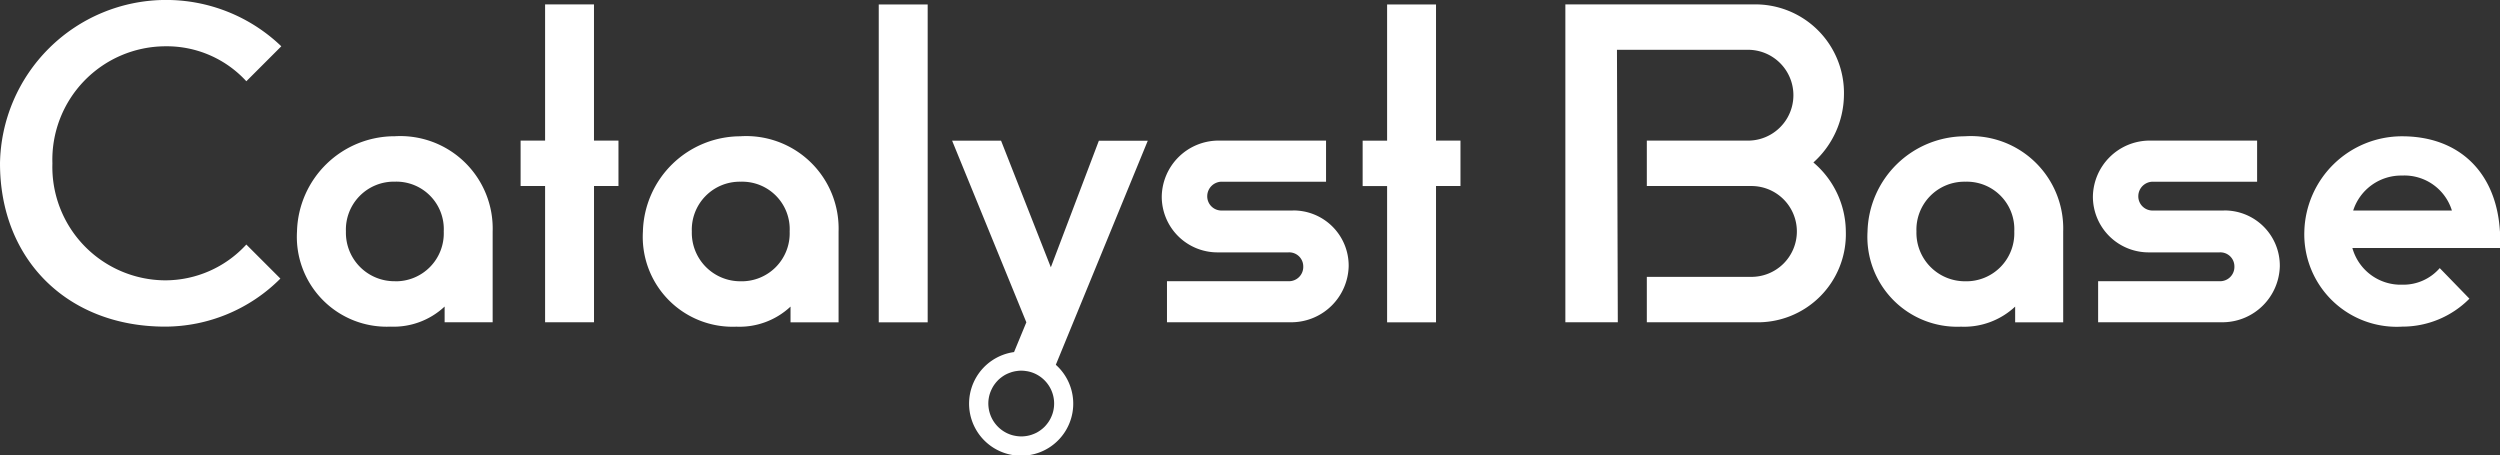 <svg xmlns="http://www.w3.org/2000/svg" width="157.312" height="28.656" viewBox="0 0 157.312 28.656">
  <rect x="0" y="0" width="157.312" height="28.656" fill="#333333" stroke="none"/>
  <defs>
    <style>
      .cls-1 {
        fill: #fff;
        fill-rule: evenodd;
      }
    </style>
  </defs>
  <path id="logo-header.svg" class="cls-1" d="M39.389,32.913a6.791,6.791,0,0,1,5.112,2.2l2.2-2.2A10.458,10.458,0,0,0,29,40.276c0,6.1,4.287,10.277,10.388,10.277a10.272,10.272,0,0,0,7.255-3.023L44.5,45.387a6.928,6.928,0,0,1-5.112,2.253,7.135,7.135,0,0,1-7.09-7.364A7.135,7.135,0,0,1,39.389,32.913Zm14.456,5.66a6.148,6.148,0,0,0-6.156,5.99,5.655,5.655,0,0,0,5.881,5.99,4.692,4.692,0,0,0,3.408-1.264v0.989H60V44.563A5.815,5.815,0,0,0,53.844,38.573Zm0,9.123a3.051,3.051,0,0,1-3.078-3.133,3.018,3.018,0,0,1,3.078-3.132,2.987,2.987,0,0,1,3.078,3.132A3.019,3.019,0,0,1,53.844,47.7Zm12.532-17.42H63.3v8.572H61.759v2.858H63.3v8.572h3.078V41.705h1.539V38.847H66.376V30.275Zm9.234,8.3a6.148,6.148,0,0,0-6.156,5.99,5.655,5.655,0,0,0,5.881,5.99,4.692,4.692,0,0,0,3.408-1.264v0.989h3.023V44.563A5.815,5.815,0,0,0,75.61,38.573Zm0,9.123a3.051,3.051,0,0,1-3.078-3.133,3.018,3.018,0,0,1,3.078-3.132,2.987,2.987,0,0,1,3.078,3.132A3.019,3.019,0,0,1,75.61,47.7Zm8.685,2.582h3.078v-20H84.295v20Zm13.851-11.43-3.023,7.969-3.133-7.969H88.911l4.672,11.43-0.774,1.873a3.277,3.277,0,1,0,2.628.8l5.787-14.1H98.145ZM95.24,56a2.056,2.056,0,0,1-.114.287l-0.026.054a2.028,2.028,0,0,1-.15.248c-0.01.014-.021,0.028-0.031,0.041a2.065,2.065,0,0,1-.176.209l-0.02.021a2.065,2.065,0,0,1-.218.187l-0.048.035a2.146,2.146,0,0,1-.241.149l-0.034.016a1.965,1.965,0,0,1-.245.1,0.368,0.368,0,0,1-.043.016,2.061,2.061,0,0,1-.275.067l-0.06.009a2.046,2.046,0,0,1-.291.023H93.244A2.113,2.113,0,0,1,93,57.442c-0.023,0-.046-0.006-0.07-0.01a1.986,1.986,0,0,1-.27-0.06A2.072,2.072,0,0,1,91.232,55.8c-0.013-.066-0.023-0.131-0.03-0.2a2.017,2.017,0,0,1,.194-1.1c0.009-.018.017-0.037,0.026-0.054a2.069,2.069,0,0,1,.15-0.249l0.031-.041a2.052,2.052,0,0,1,.177-0.208l0.02-.022a2.068,2.068,0,0,1,.218-0.187l0.048-.035a2.056,2.056,0,0,1,.242-0.148l0.034-.016a2.049,2.049,0,0,1,.246-0.1l0.043-.016a2.176,2.176,0,0,1,.276-0.068l0.059-.008a1.968,1.968,0,0,1,.292-0.024h0.021a2.129,2.129,0,0,1,.248.019l0.07,0.01a1.971,1.971,0,0,1,.27.061A2.069,2.069,0,0,1,95.24,56Zm15.107-12.753H105.9a0.894,0.894,0,0,1-.934-0.934,0.915,0.915,0,0,1,.934-0.879h6.541V38.847H105.62a3.579,3.579,0,0,0-3.517,3.517,3.506,3.506,0,0,0,3.517,3.517h4.452a0.883,0.883,0,0,1,.935.879,0.9,0.9,0,0,1-.935.935h-7.64v2.582h7.915a3.616,3.616,0,0,0,3.518-3.517A3.472,3.472,0,0,0,110.347,43.244Zm9.014-12.968h-3.078v8.572h-1.539v2.858h1.539v8.572h3.078V41.705H120.9V38.847h-1.539V30.275Zm23.745,9.946a5.782,5.782,0,0,0,1.924-4.232,5.575,5.575,0,0,0-5.717-5.715H127.5v20h3.3l-0.053-17.145h8.245a2.857,2.857,0,1,1,0,5.715h-6.366v2.858h6.53a2.858,2.858,0,1,1,0,5.715h-6.53v2.857h6.805a5.543,5.543,0,0,0,5.717-5.715A5.74,5.74,0,0,0,143.106,40.222Zm9.564-1.649a6.148,6.148,0,0,0-6.156,5.99,5.655,5.655,0,0,0,5.881,5.99,4.694,4.694,0,0,0,3.408-1.264v0.989h3.023V44.563A5.815,5.815,0,0,0,152.67,38.573Zm0,9.123a3.051,3.051,0,0,1-3.078-3.133,3.018,3.018,0,0,1,3.078-3.132,2.987,2.987,0,0,1,3.078,3.132A3.019,3.019,0,0,1,152.67,47.7Zm16.269-4.452h-4.452a0.894,0.894,0,0,1-.934-0.934,0.916,0.916,0,0,1,.934-0.879h6.541V38.847h-6.815a3.579,3.579,0,0,0-3.518,3.517,3.506,3.506,0,0,0,3.518,3.517h4.452a0.882,0.882,0,0,1,.934.879,0.9,0.9,0,0,1-.934.935h-7.641v2.582h7.915a3.616,3.616,0,0,0,3.518-3.517A3.472,3.472,0,0,0,168.939,43.244Zm17.369,1.319c-0.22-3.737-2.583-5.99-6.156-5.99A6.148,6.148,0,0,0,174,44.563a5.816,5.816,0,0,0,6.156,5.99,5.94,5.94,0,0,0,4.232-1.759l-1.868-1.924a3.03,3.03,0,0,1-2.364,1.044,3.154,3.154,0,0,1-3.133-2.309h9.289V44.563Zm-9.234-1.319a3.171,3.171,0,0,1,3.078-2.2,3.125,3.125,0,0,1,3.133,2.2h-6.211Z" transform="translate(-29 -30)"/>
</svg>
